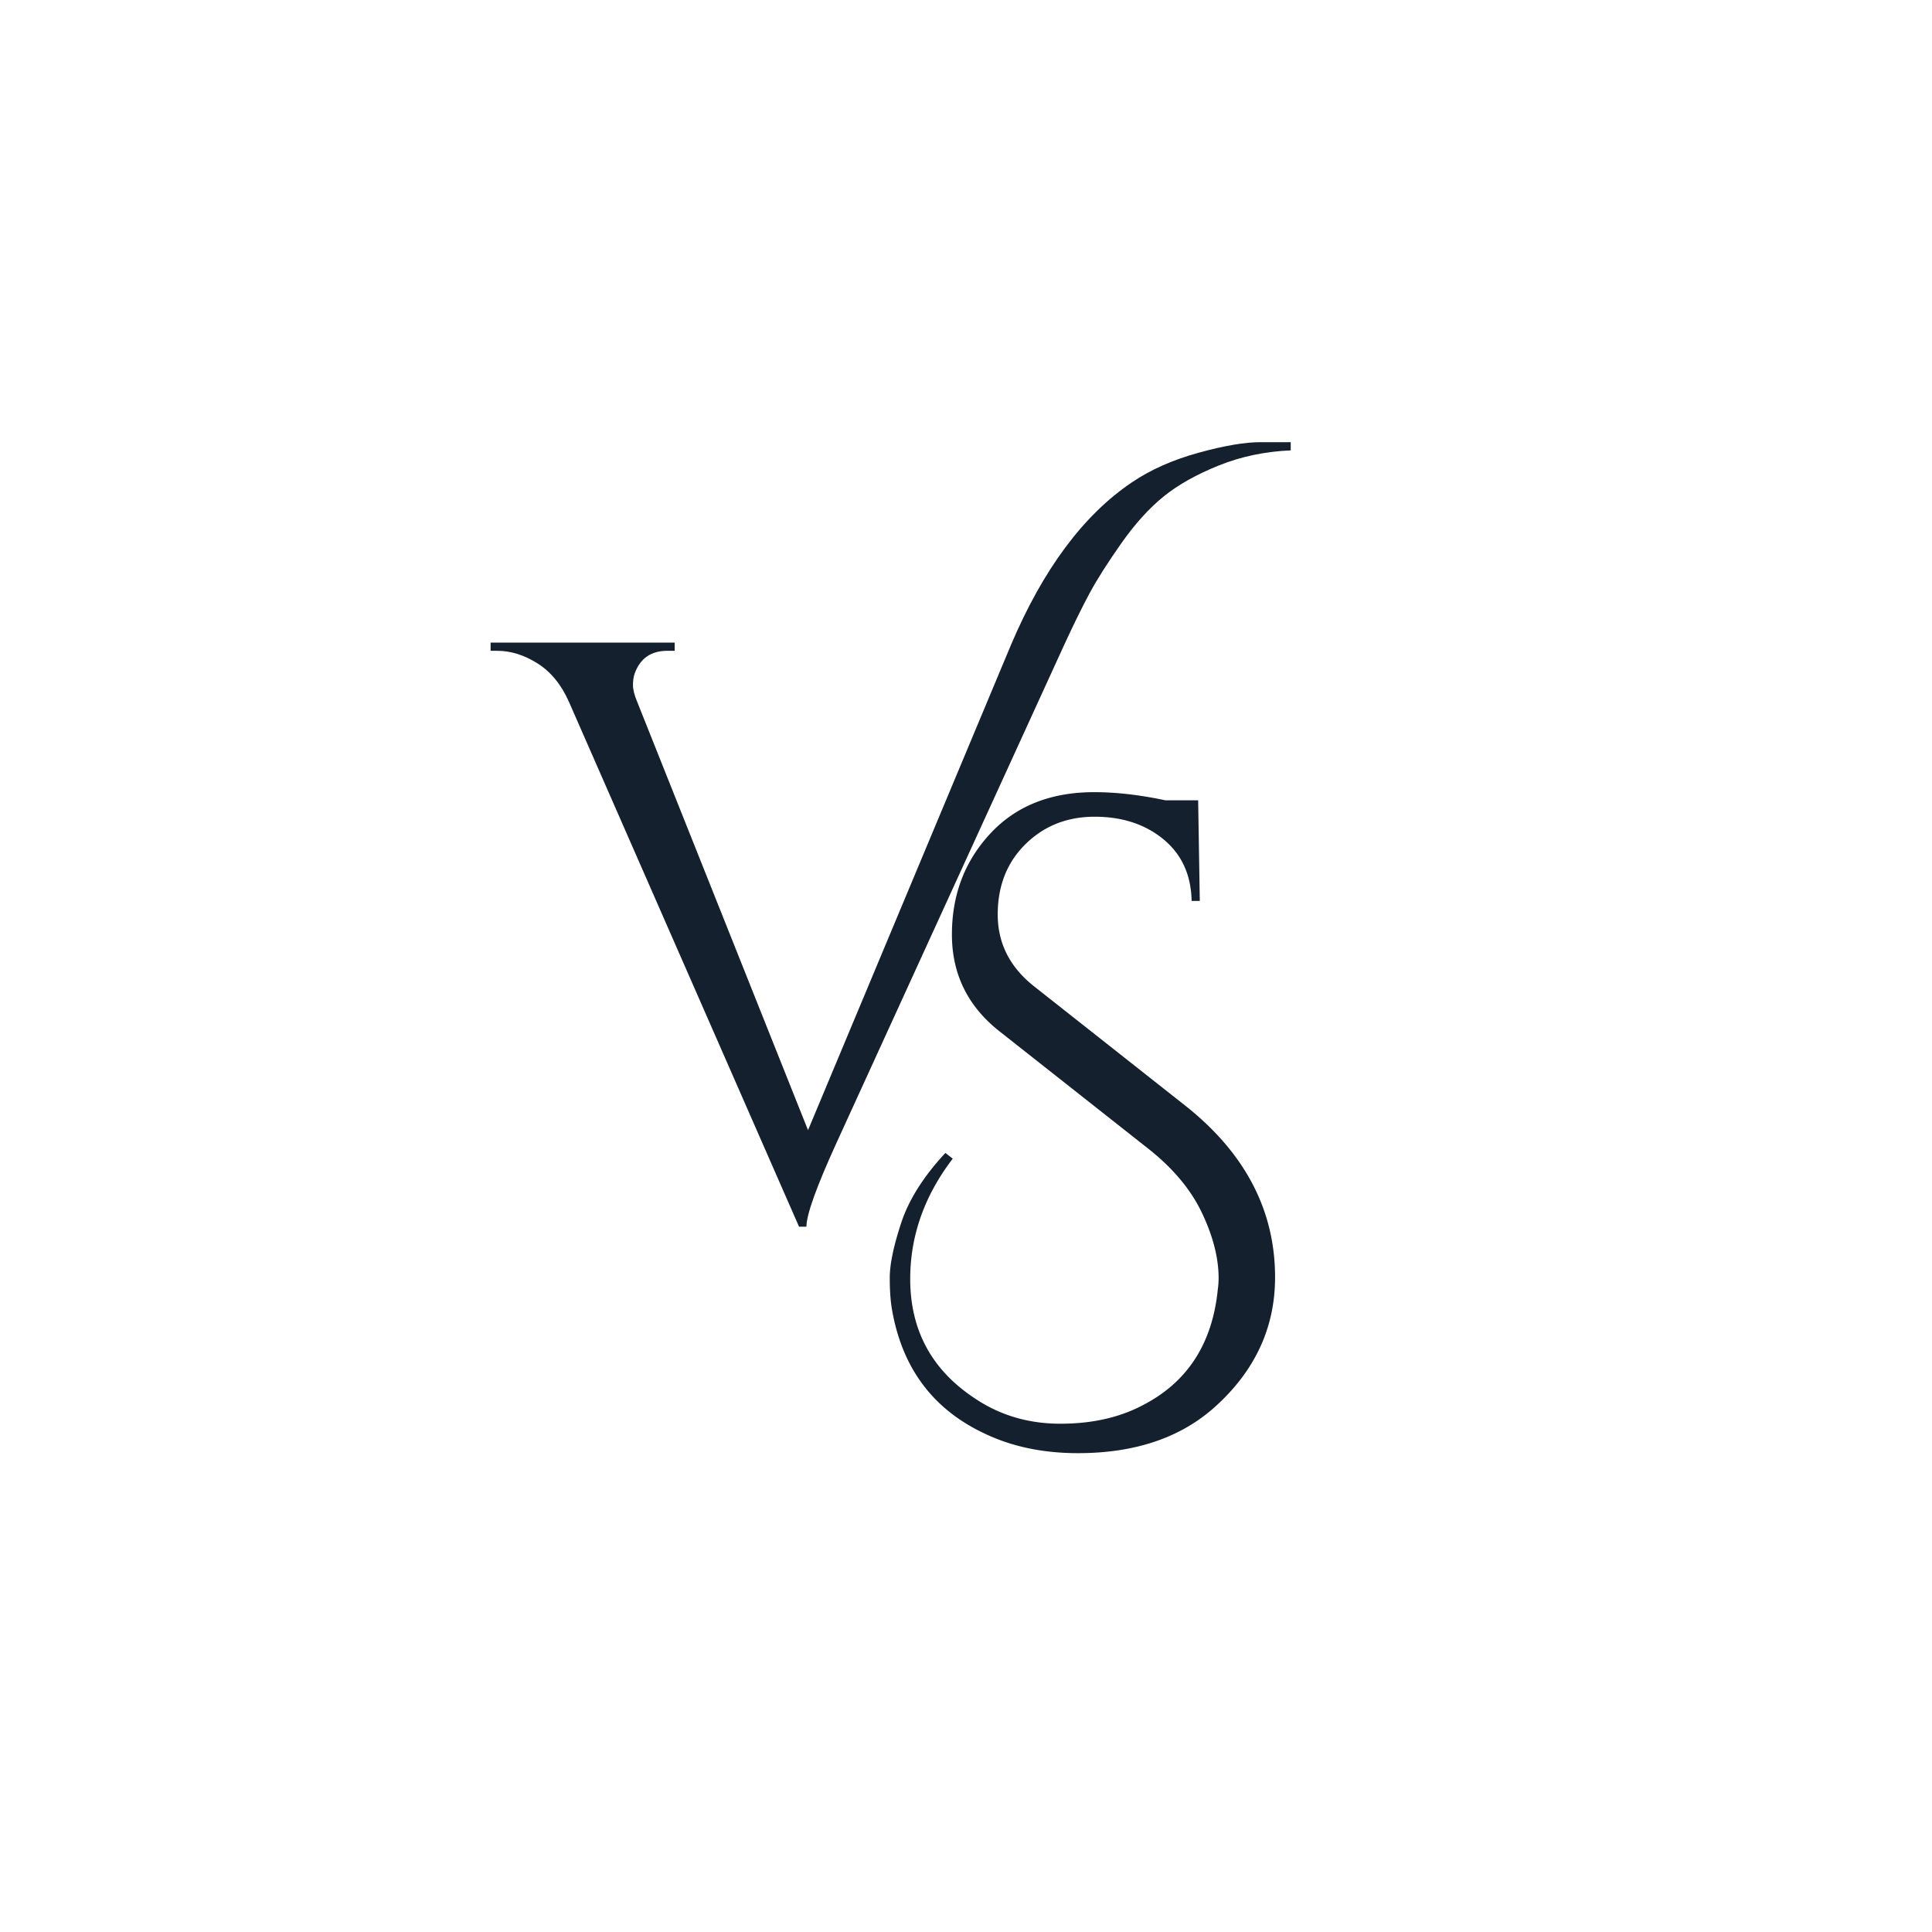 <?xml version="1.0" encoding="UTF-8"?>
<svg data-bbox="205.691 185.383 335.453 423.859" height="1080" viewBox="0 0 810 810" width="1080" xmlns="http://www.w3.org/2000/svg" data-type="color">
    <g>
        <path d="M399.438 485.774c-11.886 15.554-17.828 32.359-17.828 50.422 0 21.492 9.032 38.183 27.094 50.078 10.52 7.082 22.469 10.625 35.844 10.625s24.976-2.633 34.812-7.891c18.52-9.605 28.922-25.723 31.203-48.36a33.94 33.94 0 0 0 .344-4.796c0-8.457-2.344-17.602-7.031-27.438-4.688-9.832-12.29-18.863-22.797-27.093l-61.75-48.704c-13.492-10.52-20.234-24.125-20.234-40.812 0-16.695 5.375-30.817 16.125-42.36 10.75-11.55 25.27-17.328 43.562-17.328 9.145 0 19.086 1.141 29.828 3.422h13.72l.687 42.188h-3.422c-.23-10.969-4.18-19.594-11.844-25.875-7.656-6.29-17.262-9.438-28.813-9.438-11.542 0-21.203 3.828-28.984 11.485-7.773 7.656-11.656 17.492-11.656 29.5 0 12 5.031 22 15.094 30l63.453 50.078c25.156 19.898 37.734 43.906 37.734 72.031 0 21.031-8.351 39.094-25.047 54.188-14.398 13.03-33.601 19.546-57.61 19.546-14.636 0-27.671-2.742-39.109-8.218-21.492-10.063-34.406-27.211-38.75-51.453-.687-3.657-1.03-8.286-1.03-13.891 0-5.602 1.597-13.266 4.796-22.984 3.207-9.72 9.383-19.493 18.531-29.329Zm0 0" fill="#14202e" data-color="1"/>
        <path d="M474.597 202.195c7.77-5.257 17.032-9.375 27.782-12.343 10.75-2.977 19.437-4.469 26.062-4.469h12.703v3.437c-10.75.461-20.812 2.575-30.187 6.344-9.375 3.774-17.094 8.117-23.156 13.031-6.063 4.918-11.954 11.438-17.672 19.563-5.711 8.117-10.11 15.031-13.203 20.75-3.086 5.71-6.684 13.023-10.797 21.937l-95.344 208.532c-8.46 18.523-12.688 30.297-12.688 35.328h-3.093L238.629 294.46c-3.211-7.32-7.617-12.754-13.219-16.297-5.594-3.539-11.25-5.312-16.969-5.312h-2.75v-3.438h77.172v3.438h-3.078c-6.867 0-11.438 3.199-13.719 9.594-.46 1.374-.687 2.98-.687 4.812 0 1.824.57 4.11 1.718 6.86l71.672 179.718 85.063-203.39c13.488-31.782 30.41-54.532 50.765-68.25Zm0 0" fill="#14202e" data-color="1"/>
    </g>
</svg>
